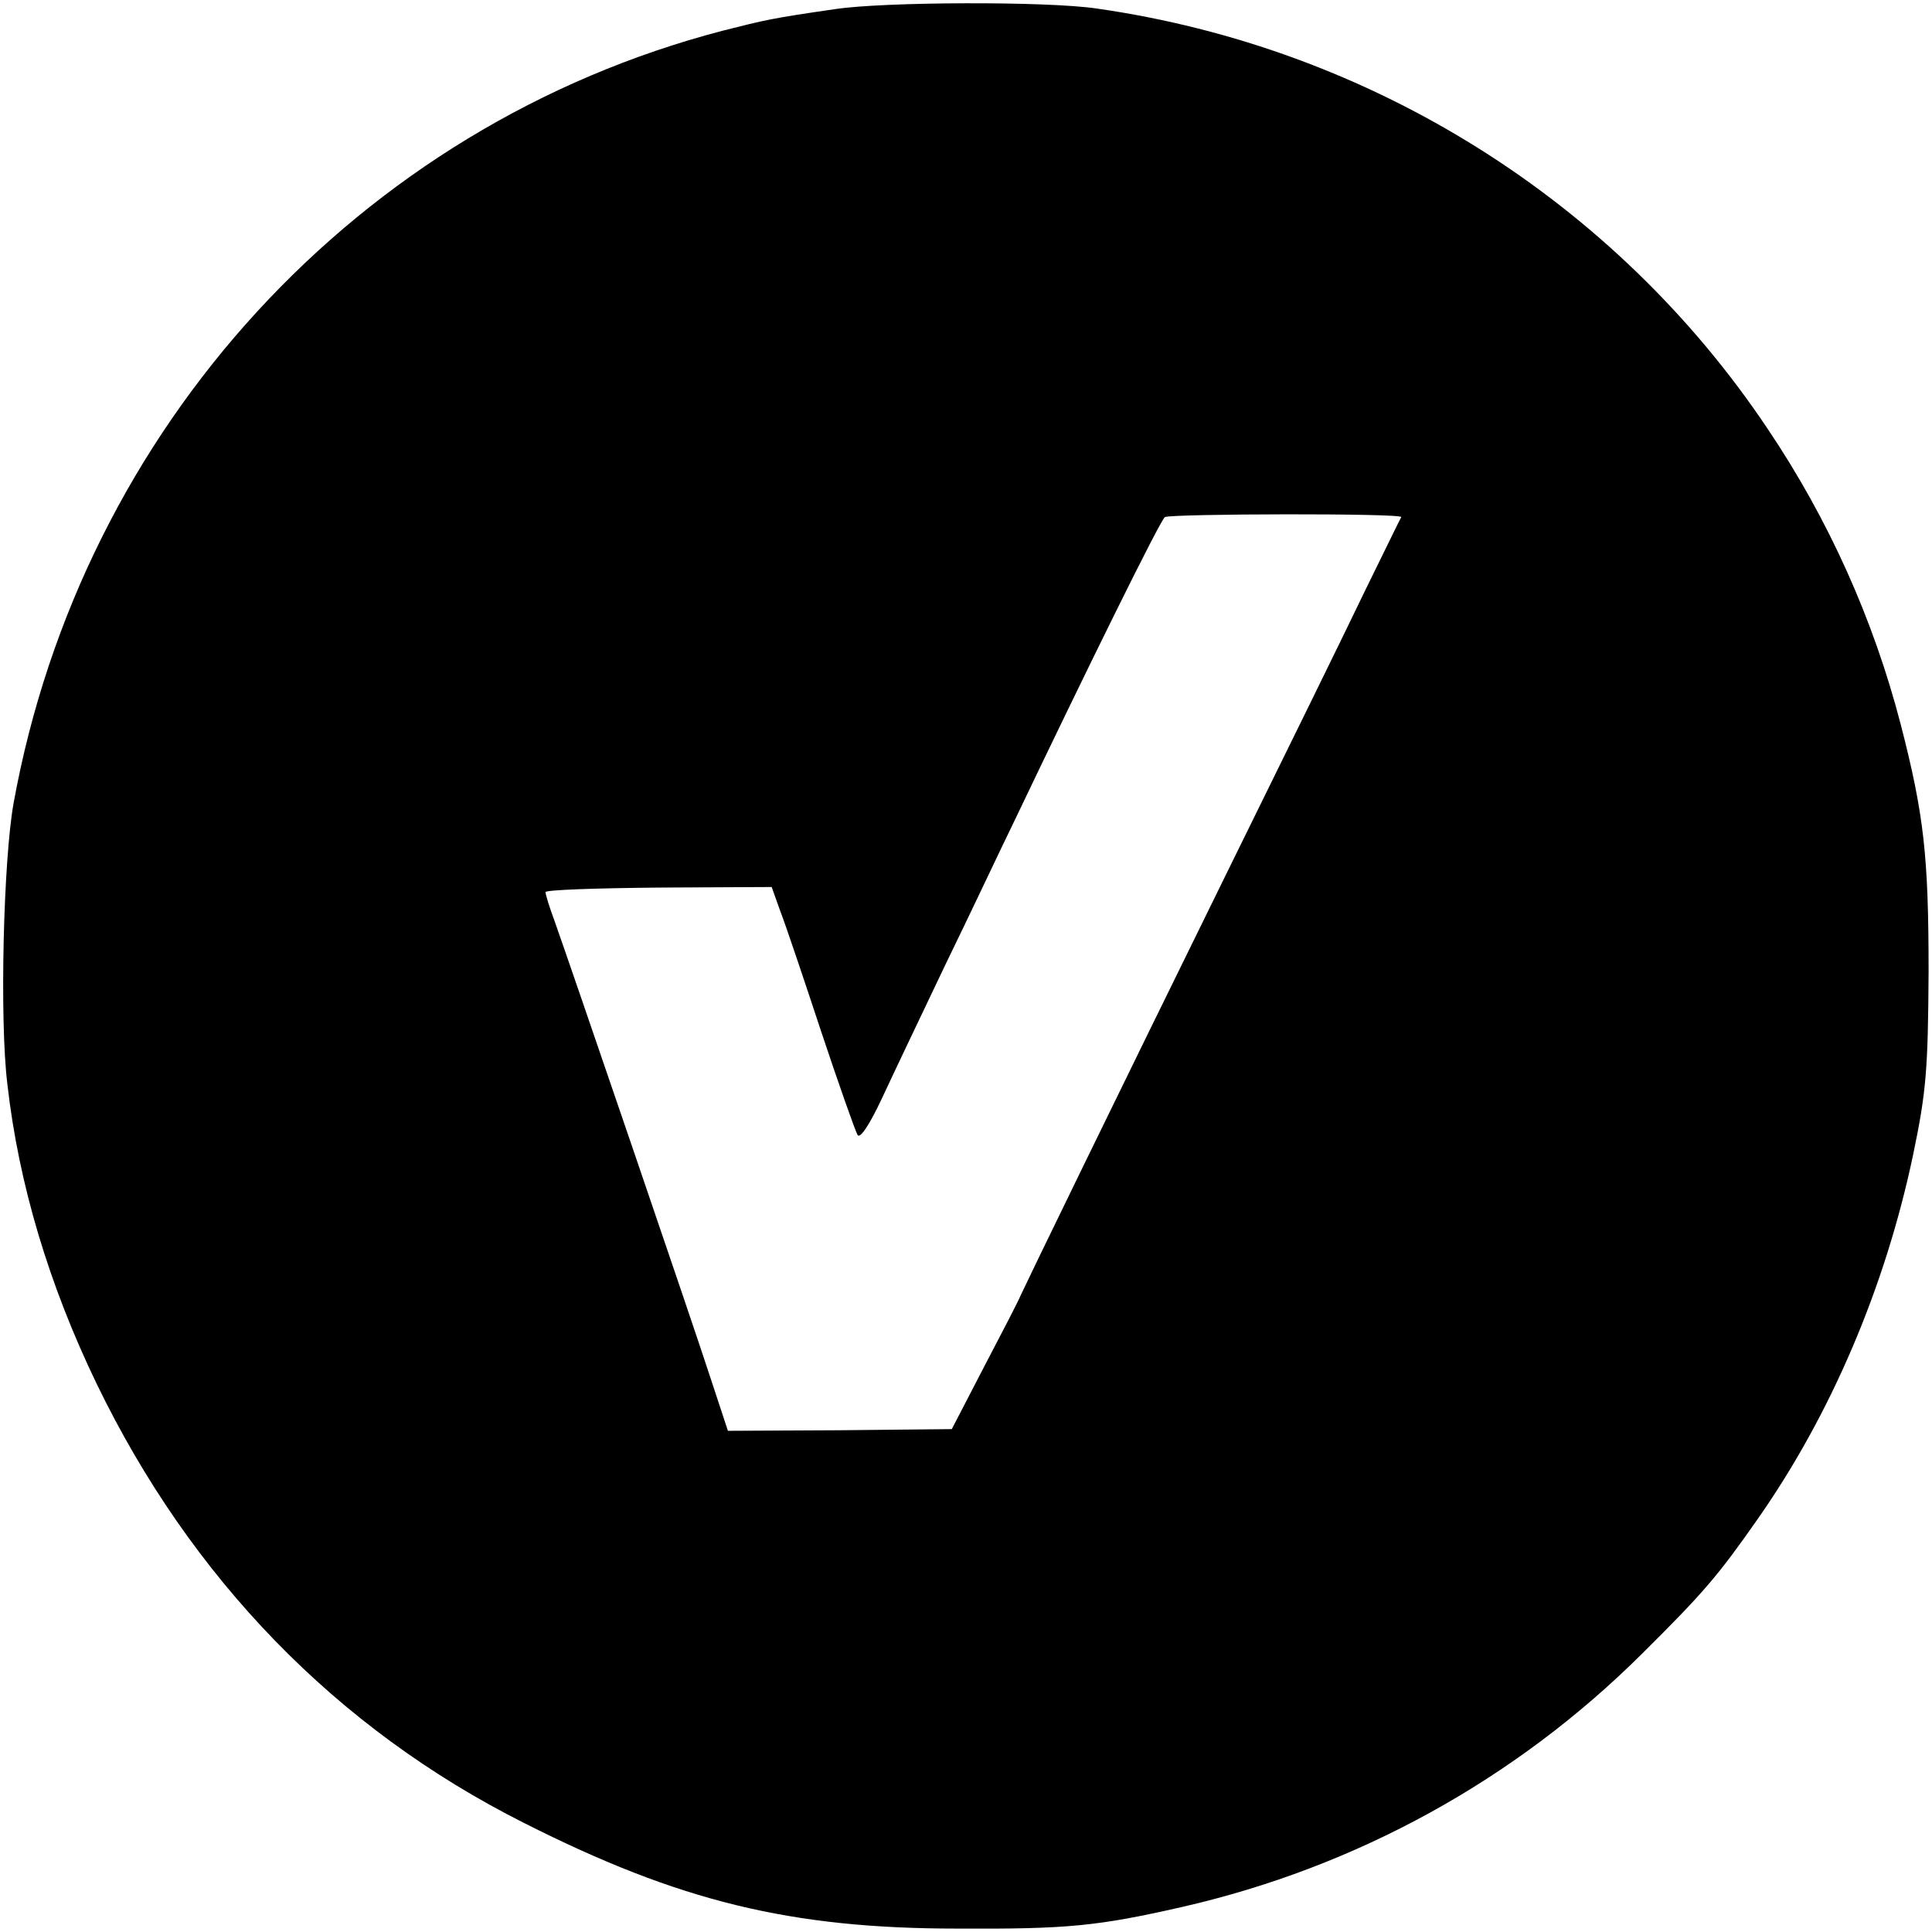<?xml version="1.0" standalone="no"?>
<!DOCTYPE svg PUBLIC "-//W3C//DTD SVG 20010904//EN"
 "http://www.w3.org/TR/2001/REC-SVG-20010904/DTD/svg10.dtd">
<svg version="1.0" xmlns="http://www.w3.org/2000/svg"
 width="340pt" height="340pt" viewBox="0 0 340 340"
 preserveAspectRatio="xMidYMid meet">
<g transform="translate(0,340) scale(0.1,-0.1)"
fill="#000000" stroke="none">
<path d="M1470 3384 c-111 -16 -123 -19 -198 -38 -641 -167 -1128 -698 -1248
-1359 -18 -99 -25 -382 -11 -495 20 -177 74 -355 157 -527 166 -343 422 -607
752 -773 273 -138 469 -186 763 -186 192 -1 246 4 395 38 307 70 587 224 810
446 109 108 134 138 202 235 130 185 226 410 275 644 23 110 26 150 27 321 0
203 -8 276 -49 435 -48 185 -127 361 -234 520 -268 401 -698 671 -1181 740
-87 13 -374 12 -460 -1z m996 -894 c-2 -3 -30 -61 -64 -130 -33 -69 -141 -289
-240 -490 -205 -417 -356 -728 -366 -750 -3 -8 -32 -64 -64 -125 l-57 -110
-197 -2 -197 -1 -30 91 c-31 96 -248 730 -275 806 -9 24 -16 47 -16 51 0 4 90
7 199 8 l199 1 15 -42 c9 -23 41 -118 72 -212 31 -93 60 -175 64 -182 4 -8 20
15 43 64 20 43 71 150 113 238 43 88 96 201 120 250 127 266 257 530 265 535
10 6 419 7 416 0z"/>
</g>
</svg>
